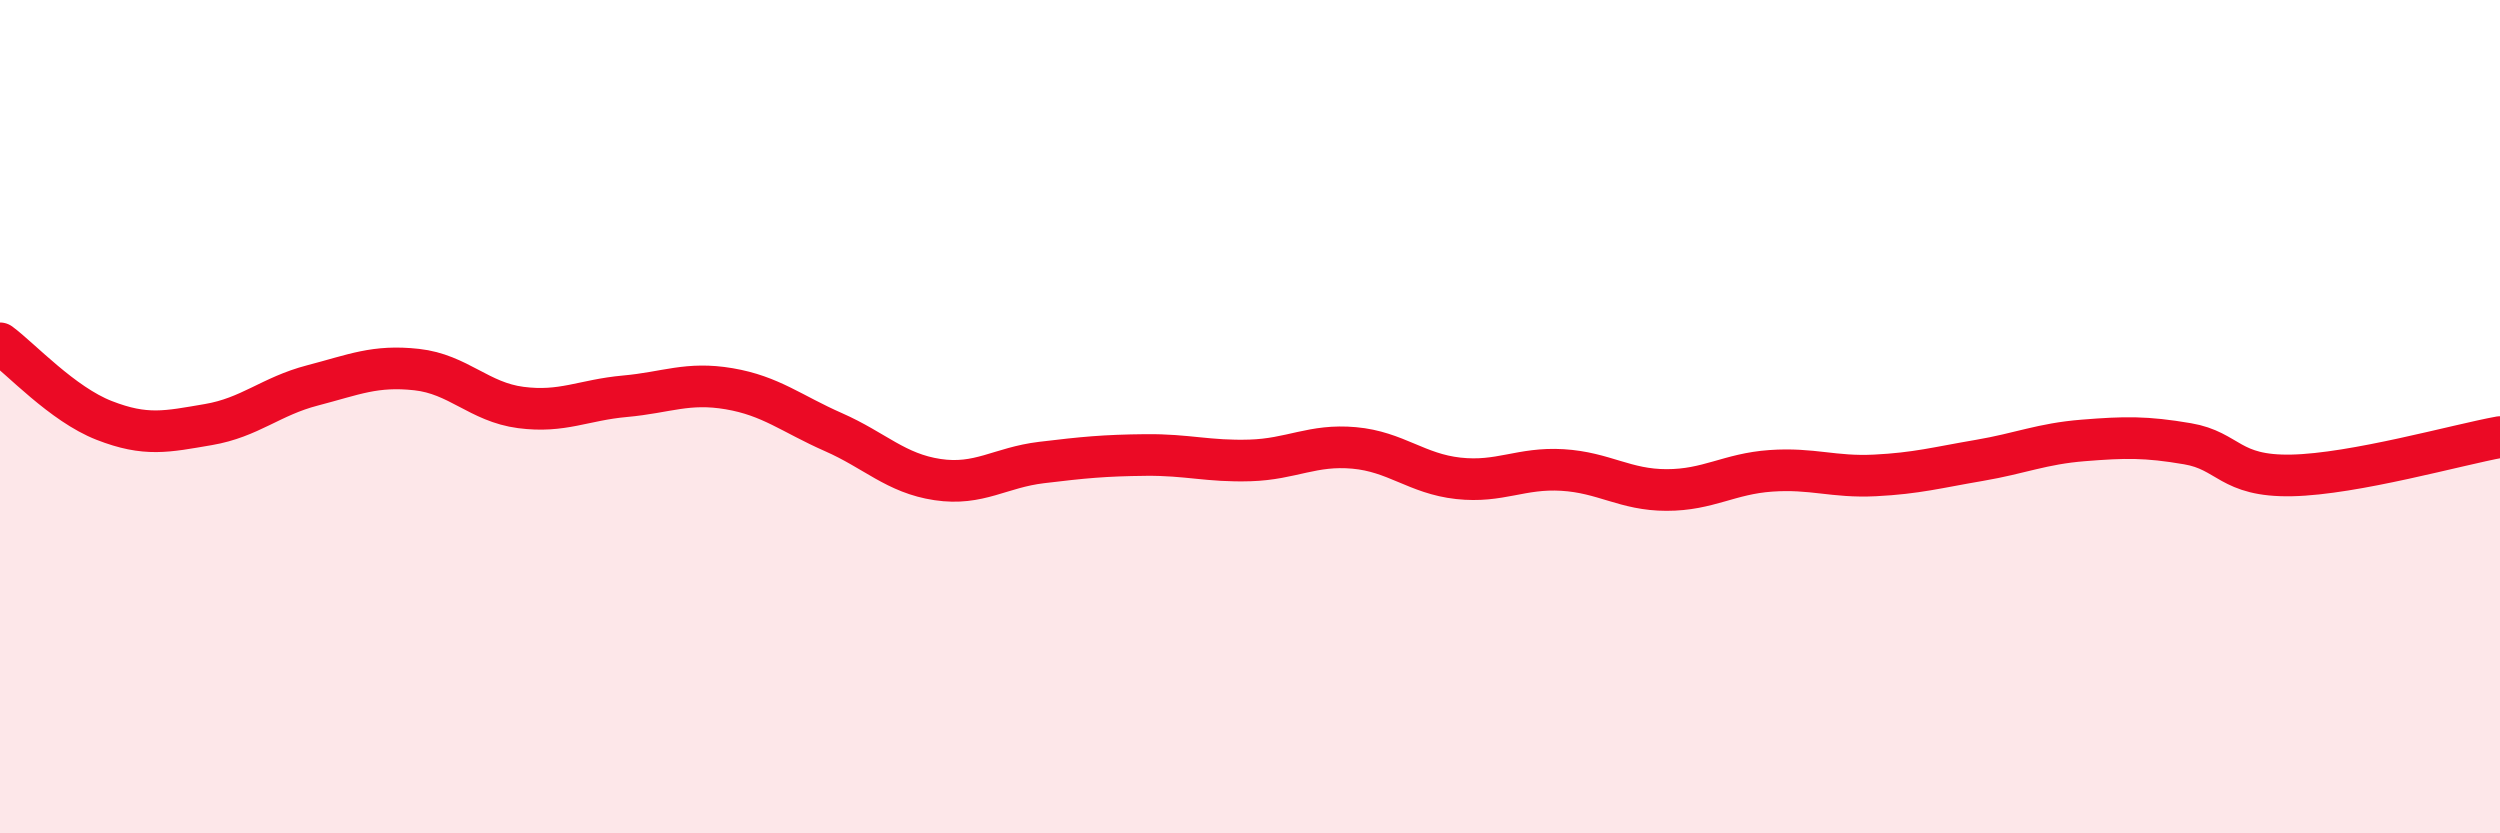 
    <svg width="60" height="20" viewBox="0 0 60 20" xmlns="http://www.w3.org/2000/svg">
      <path
        d="M 0,8.24 C 0.5,8.61 1.5,9.7 2.5,10.09 C 3.5,10.48 4,10.36 5,10.19 C 6,10.02 6.5,9.51 7.5,9.25 C 8.5,8.99 9,8.76 10,8.87 C 11,8.98 11.5,9.65 12.5,9.78 C 13.5,9.91 14,9.6 15,9.51 C 16,9.42 16.5,9.16 17.5,9.33 C 18.5,9.5 19,9.93 20,10.37 C 21,10.81 21.5,11.36 22.5,11.51 C 23.5,11.66 24,11.22 25,11.1 C 26,10.98 26.5,10.93 27.5,10.92 C 28.5,10.91 29,11.08 30,11.05 C 31,11.02 31.5,10.66 32.5,10.75 C 33.5,10.84 34,11.37 35,11.48 C 36,11.59 36.5,11.22 37.5,11.28 C 38.5,11.34 39,11.76 40,11.76 C 41,11.76 41.5,11.37 42.5,11.3 C 43.5,11.23 44,11.46 45,11.41 C 46,11.36 46.5,11.22 47.5,11.05 C 48.5,10.88 49,10.65 50,10.57 C 51,10.49 51.5,10.48 52.5,10.65 C 53.5,10.82 53.5,11.44 55,11.41 C 56.5,11.38 59,10.67 60,10.49L60 20L0 20Z"
        fill="#EB0A25"
        opacity="0.1"
        stroke-linecap="round"
        stroke-linejoin="round"
      />
      <path
        d="M 0,8.24 C 0.5,8.61 1.5,9.7 2.5,10.09 C 3.5,10.48 4,10.36 5,10.19 C 6,10.02 6.5,9.51 7.5,9.25 C 8.5,8.99 9,8.76 10,8.87 C 11,8.98 11.5,9.65 12.5,9.78 C 13.5,9.91 14,9.6 15,9.51 C 16,9.42 16.5,9.16 17.5,9.33 C 18.5,9.5 19,9.93 20,10.37 C 21,10.81 21.5,11.36 22.5,11.51 C 23.5,11.66 24,11.22 25,11.1 C 26,10.98 26.5,10.93 27.5,10.92 C 28.5,10.91 29,11.08 30,11.05 C 31,11.02 31.5,10.66 32.5,10.75 C 33.5,10.84 34,11.37 35,11.48 C 36,11.59 36.5,11.22 37.5,11.28 C 38.5,11.34 39,11.76 40,11.76 C 41,11.76 41.5,11.37 42.5,11.3 C 43.5,11.23 44,11.46 45,11.41 C 46,11.36 46.5,11.22 47.5,11.05 C 48.5,10.88 49,10.65 50,10.57 C 51,10.49 51.5,10.48 52.5,10.65 C 53.5,10.82 53.5,11.44 55,11.41 C 56.5,11.38 59,10.67 60,10.49"
        stroke="#EB0A25"
        stroke-width="1"
        fill="none"
        stroke-linecap="round"
        stroke-linejoin="round"
      />
    </svg>
  